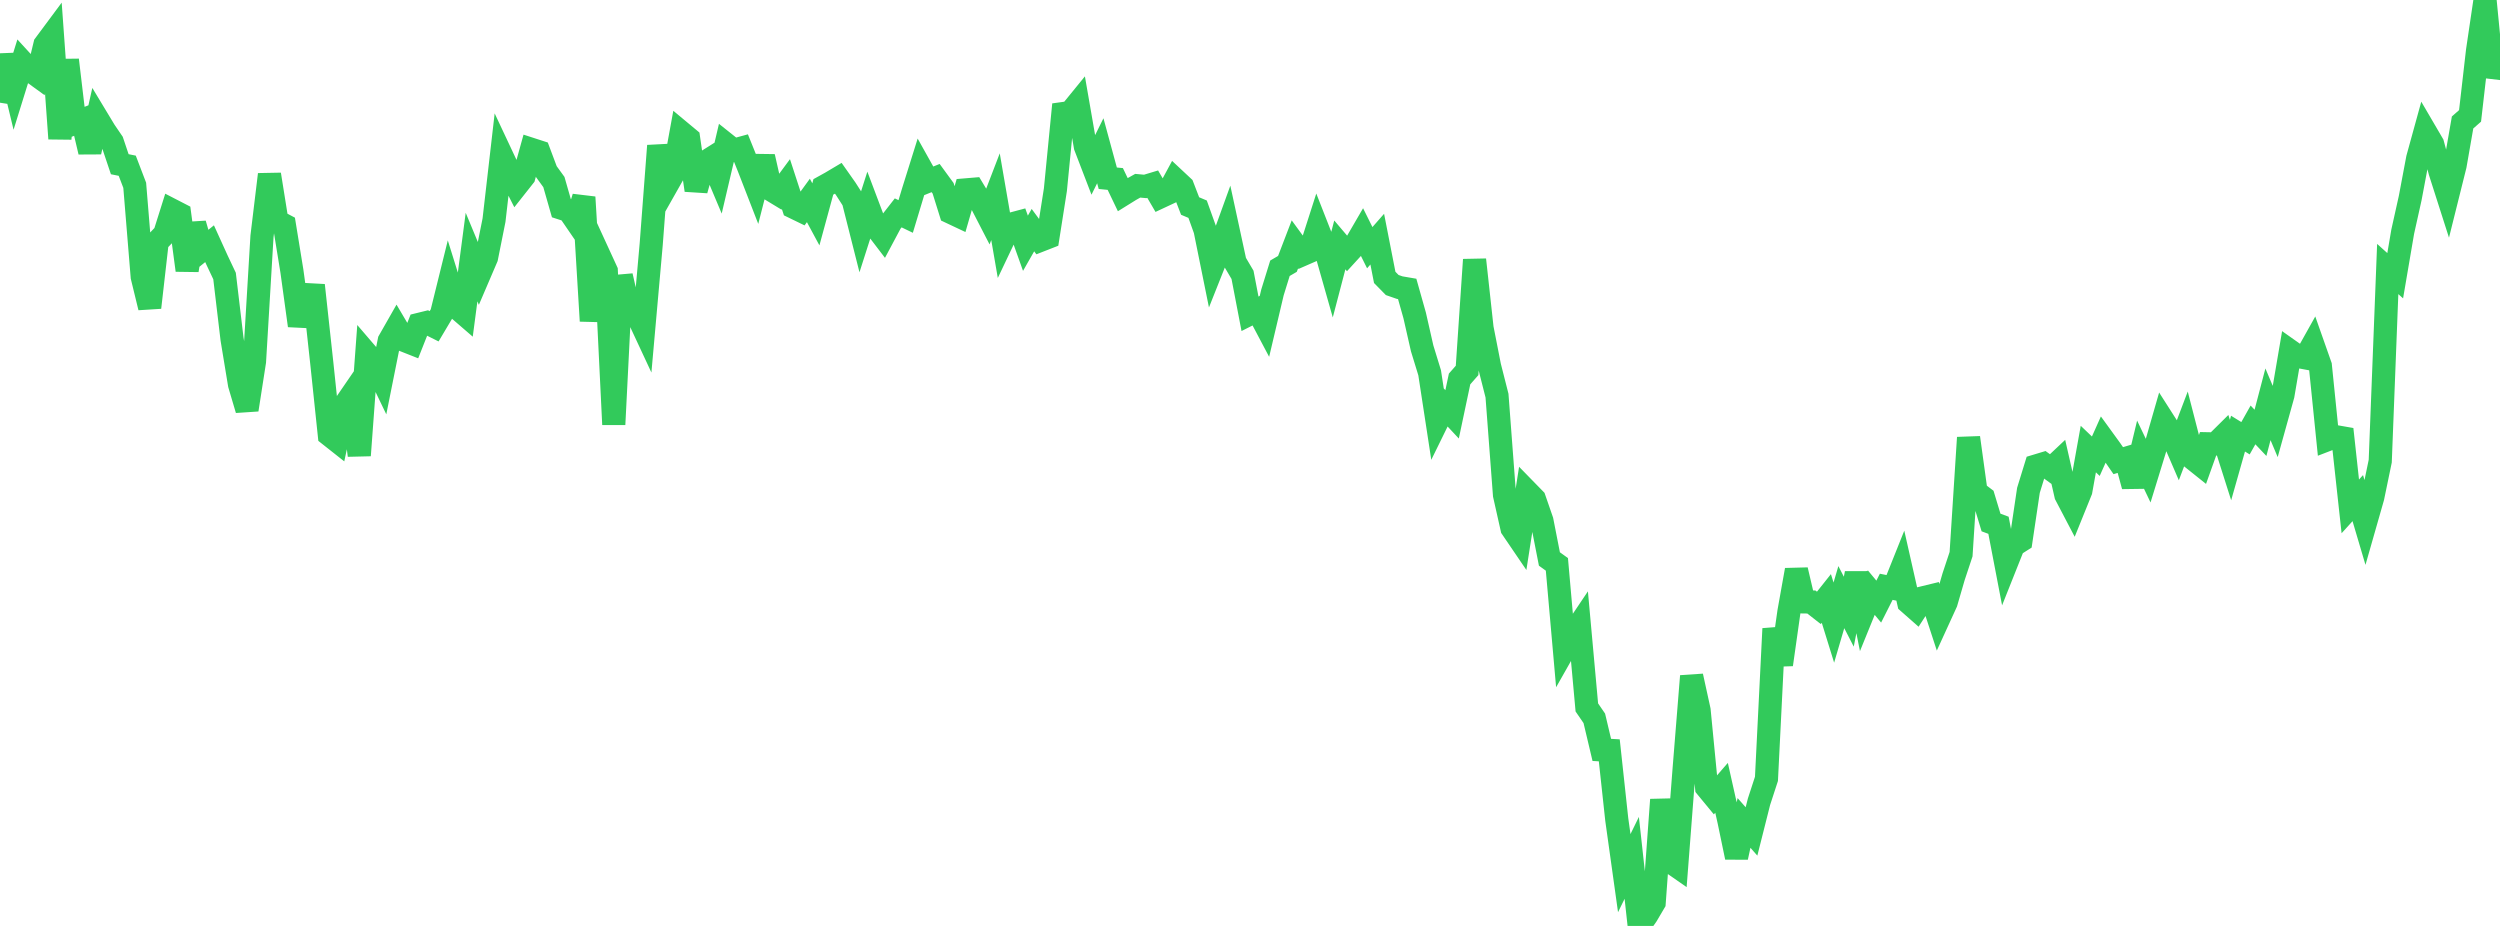 <?xml version="1.0" standalone="no"?>
<!DOCTYPE svg PUBLIC "-//W3C//DTD SVG 1.1//EN" "http://www.w3.org/Graphics/SVG/1.1/DTD/svg11.dtd">

<svg width="135" height="50" viewBox="0 0 135 50" preserveAspectRatio="none" 
  xmlns="http://www.w3.org/2000/svg"
  xmlns:xlink="http://www.w3.org/1999/xlink">


<polyline points="0.0, 5.546 0.404, 2.983 0.808, 4.657 1.213, 3.354 1.617, 3.794 2.021, 4.087 2.425, 2.411 2.829, 1.867 3.234, 7.486 3.638, 3.239 4.042, 6.647 4.446, 6.488 4.85, 8.201 5.254, 6.403 5.659, 7.074 6.063, 7.666 6.467, 8.868 6.871, 8.949 7.275, 10.006 7.68, 14.947 8.084, 16.605 8.488, 13.064 8.892, 12.637 9.296, 11.355 9.701, 11.564 10.105, 14.594 10.509, 12.088 10.913, 13.486 11.317, 13.16 11.722, 14.051 12.126, 14.905 12.53, 18.308 12.934, 20.76 13.338, 22.124 13.743, 19.521 14.147, 12.765 14.551, 9.421 14.955, 11.947 15.359, 12.161 15.763, 14.642 16.168, 17.583 16.572, 15.911 16.976, 15.933 17.38, 19.638 17.784, 23.48 18.189, 23.8 18.593, 21.905 18.997, 21.316 19.401, 24.592 19.805, 19.107 20.21, 19.579 20.614, 20.42 21.018, 18.404 21.422, 17.695 21.826, 18.378 22.231, 18.538 22.635, 17.516 23.039, 17.417 23.443, 17.619 23.847, 16.939 24.251, 15.303 24.656, 16.601 25.06, 16.95 25.464, 13.881 25.868, 14.854 26.272, 13.911 26.677, 11.887 27.081, 8.379 27.485, 9.239 27.889, 10.037 28.293, 9.526 28.698, 8.066 29.102, 8.197 29.506, 9.273 29.91, 9.83 30.314, 11.242 30.719, 11.373 31.123, 11.962 31.527, 10.648 31.931, 17.332 32.335, 13.749 32.74, 14.63 33.144, 22.922 33.548, 14.899 33.952, 16.672 34.356, 16.876 34.76, 17.743 35.165, 13.192 35.569, 7.872 35.973, 10.071 36.377, 9.357 36.781, 7.147 37.186, 7.484 37.59, 10.27 37.994, 8.814 38.398, 8.56 38.802, 9.519 39.207, 7.791 39.611, 8.113 40.015, 8.003 40.419, 9.005 40.823, 10.046 41.228, 8.46 41.632, 10.245 42.036, 10.49 42.44, 9.943 42.844, 11.183 43.249, 11.38 43.653, 10.824 44.057, 11.575 44.461, 10.092 44.865, 9.868 45.269, 9.628 45.674, 10.203 46.078, 10.834 46.482, 12.432 46.886, 11.169 47.29, 12.24 47.695, 12.771 48.099, 12.013 48.503, 11.495 48.907, 11.69 49.311, 10.349 49.716, 9.055 50.12, 9.778 50.524, 9.615 50.928, 10.168 51.332, 11.461 51.737, 11.652 52.141, 10.255 52.545, 10.221 52.949, 10.891 53.353, 11.674 53.757, 10.622 54.162, 12.964 54.566, 12.114 54.97, 12.006 55.374, 13.136 55.778, 12.427 56.183, 12.976 56.587, 12.818 56.991, 10.247 57.395, 6.134 57.799, 6.078 58.204, 5.581 58.608, 7.906 59.012, 8.958 59.416, 8.141 59.82, 9.625 60.225, 9.665 60.629, 10.508 61.033, 10.257 61.437, 10.03 61.841, 10.067 62.246, 9.945 62.65, 10.636 63.054, 10.447 63.458, 9.699 63.862, 10.077 64.266, 11.125 64.671, 11.296 65.075, 12.423 65.479, 14.418 65.883, 13.401 66.287, 12.283 66.692, 14.156 67.096, 14.841 67.5, 16.945 67.904, 16.741 68.308, 17.505 68.713, 15.791 69.117, 14.486 69.521, 14.25 69.925, 13.196 70.329, 13.75 70.734, 13.573 71.138, 12.314 71.542, 13.345 71.946, 14.768 72.35, 13.225 72.754, 13.7 73.159, 13.257 73.563, 12.562 73.967, 13.375 74.371, 12.914 74.775, 14.979 75.18, 15.392 75.584, 15.532 75.988, 15.601 76.392, 17.033 76.796, 18.811 77.201, 20.13 77.605, 22.766 78.009, 21.942 78.413, 22.375 78.817, 20.464 79.222, 20.004 79.626, 14.024 80.03, 17.714 80.434, 19.774 80.838, 21.364 81.243, 26.727 81.647, 28.526 82.051, 29.12 82.455, 26.536 82.859, 26.95 83.263, 28.118 83.668, 30.185 84.072, 30.476 84.476, 35.057 84.88, 34.344 85.284, 33.743 85.689, 38.201 86.093, 38.791 86.497, 40.495 86.901, 40.518 87.305, 44.251 87.71, 47.15 88.114, 46.324 88.518, 50.0 88.922, 49.425 89.326, 48.74 89.731, 43.184 90.135, 46.487 90.539, 46.768 90.943, 41.524 91.347, 36.51 91.751, 38.355 92.156, 42.518 92.56, 43.008 92.964, 42.542 93.368, 44.348 93.772, 46.294 94.177, 44.438 94.581, 44.898 94.985, 43.296 95.389, 42.058 95.793, 33.95 96.198, 35.886 96.602, 33.037 97.006, 30.78 97.41, 32.502 97.814, 32.508 98.219, 32.825 98.623, 32.317 99.027, 33.621 99.431, 32.245 99.835, 33.031 100.24, 30.961 100.644, 32.994 101.048, 32 101.452, 32.487 101.856, 31.687 102.26, 31.768 102.665, 30.755 103.069, 32.54 103.473, 32.896 103.877, 32.273 104.281, 32.175 104.686, 33.416 105.09, 32.533 105.494, 31.143 105.898, 29.925 106.302, 23.632 106.707, 26.57 107.111, 26.876 107.515, 28.214 107.919, 28.365 108.323, 30.47 108.728, 29.452 109.132, 29.195 109.536, 26.477 109.94, 25.165 110.344, 25.043 110.749, 25.337 111.153, 24.956 111.557, 26.73 111.961, 27.501 112.365, 26.503 112.769, 24.249 113.174, 24.636 113.578, 23.731 113.982, 24.288 114.386, 24.875 114.79, 24.754 115.195, 26.25 115.599, 24.572 116.003, 25.418 116.407, 24.105 116.811, 22.699 117.216, 23.333 117.62, 24.27 118.024, 23.205 118.428, 24.773 118.832, 25.096 119.237, 23.964 119.641, 23.972 120.045, 23.572 120.449, 24.843 120.853, 23.416 121.257, 23.665 121.662, 22.946 122.066, 23.374 122.47, 21.832 122.874, 22.789 123.278, 21.337 123.683, 18.964 124.087, 19.249 124.491, 19.324 124.895, 18.602 125.299, 19.749 125.704, 23.732 126.108, 23.576 126.512, 23.647 126.916, 27.345 127.32, 26.899 127.725, 28.266 128.129, 26.852 128.533, 24.9 128.937, 14.526 129.341, 14.889 129.746, 12.514 130.15, 10.699 130.554, 8.554 130.958, 7.087 131.362, 7.778 131.766, 9.284 132.171, 10.55 132.575, 8.93 132.979, 6.613 133.383, 6.258 133.787, 2.739 134.192, 0.0 134.596, 4.142 135.0, 2.97" fill="none" stroke="#32ca5b" stroke-width="1.25"/>

</svg>